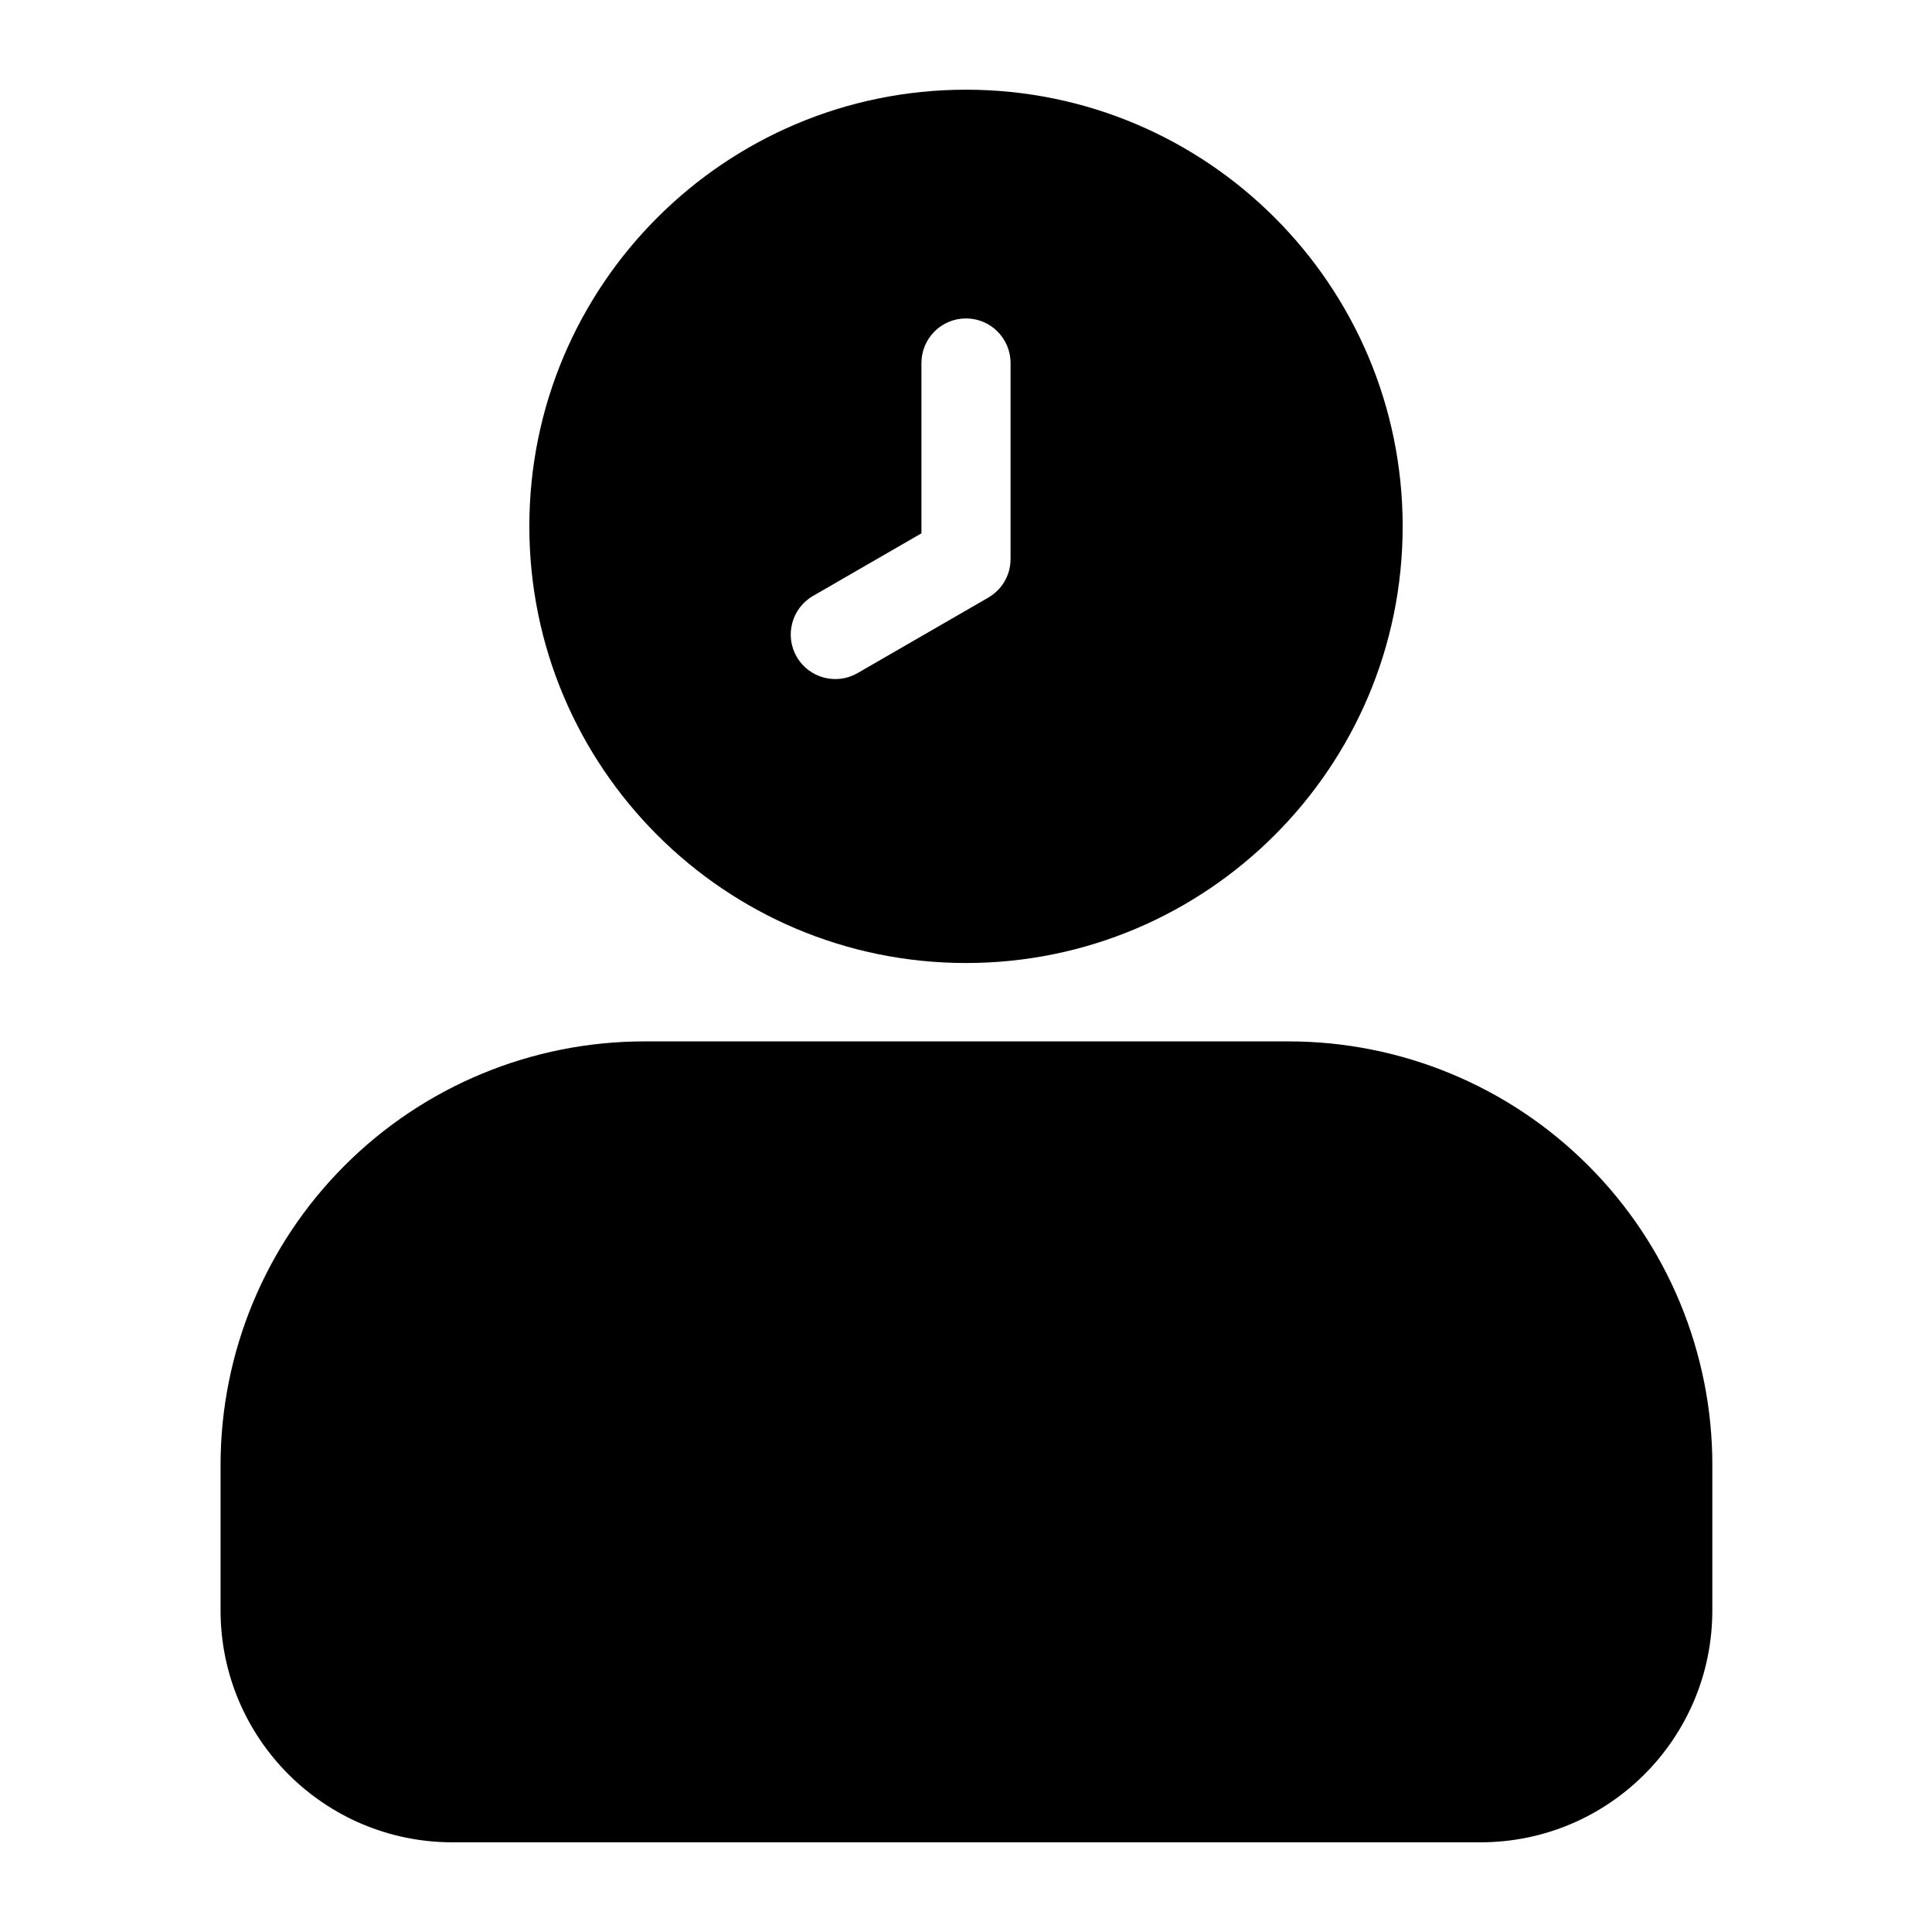<?xml version="1.0" encoding="UTF-8"?>
<!-- Uploaded to: ICON Repo, www.svgrepo.com, Generator: ICON Repo Mixer Tools -->
<svg fill="#000000" width="800px" height="800px" version="1.1" viewBox="144 144 512 512" xmlns="http://www.w3.org/2000/svg">
 <g fill-rule="evenodd">
  <path d="m400 167.77c-63.875 0-115.72 51.844-115.72 115.72s51.844 115.72 115.72 115.72 115.72-51.844 115.72-115.72-51.844-115.72-115.72-115.72zm11.809 124.32v-51.891c0-6.519-5.289-11.809-11.809-11.809s-11.809 5.289-11.809 11.809v45.137l-28.734 16.594c-5.637 3.258-7.574 10.484-4.328 16.121 3.258 5.652 10.5 7.59 16.137 4.328l34.574-19.965c0.062-0.031 0.109-0.078 0.172-0.109 1.812-1.07 3.227-2.551 4.219-4.25 0.977-1.699 1.559-3.668 1.574-5.777v-0.188z"/>
  <path d="m597.79 532.27c0-29.789-11.824-58.348-32.891-79.398-21.051-21.066-49.609-32.891-79.398-32.891h-170.76c-29.773 0-58.348 11.824-79.398 32.891-21.066 21.051-32.891 49.609-32.891 79.398v38.496c0 33.945 27.52 61.465 61.465 61.465h272.42c33.945 0 61.449-27.52 61.449-61.465v-38.496z"/>
 </g>
</svg>